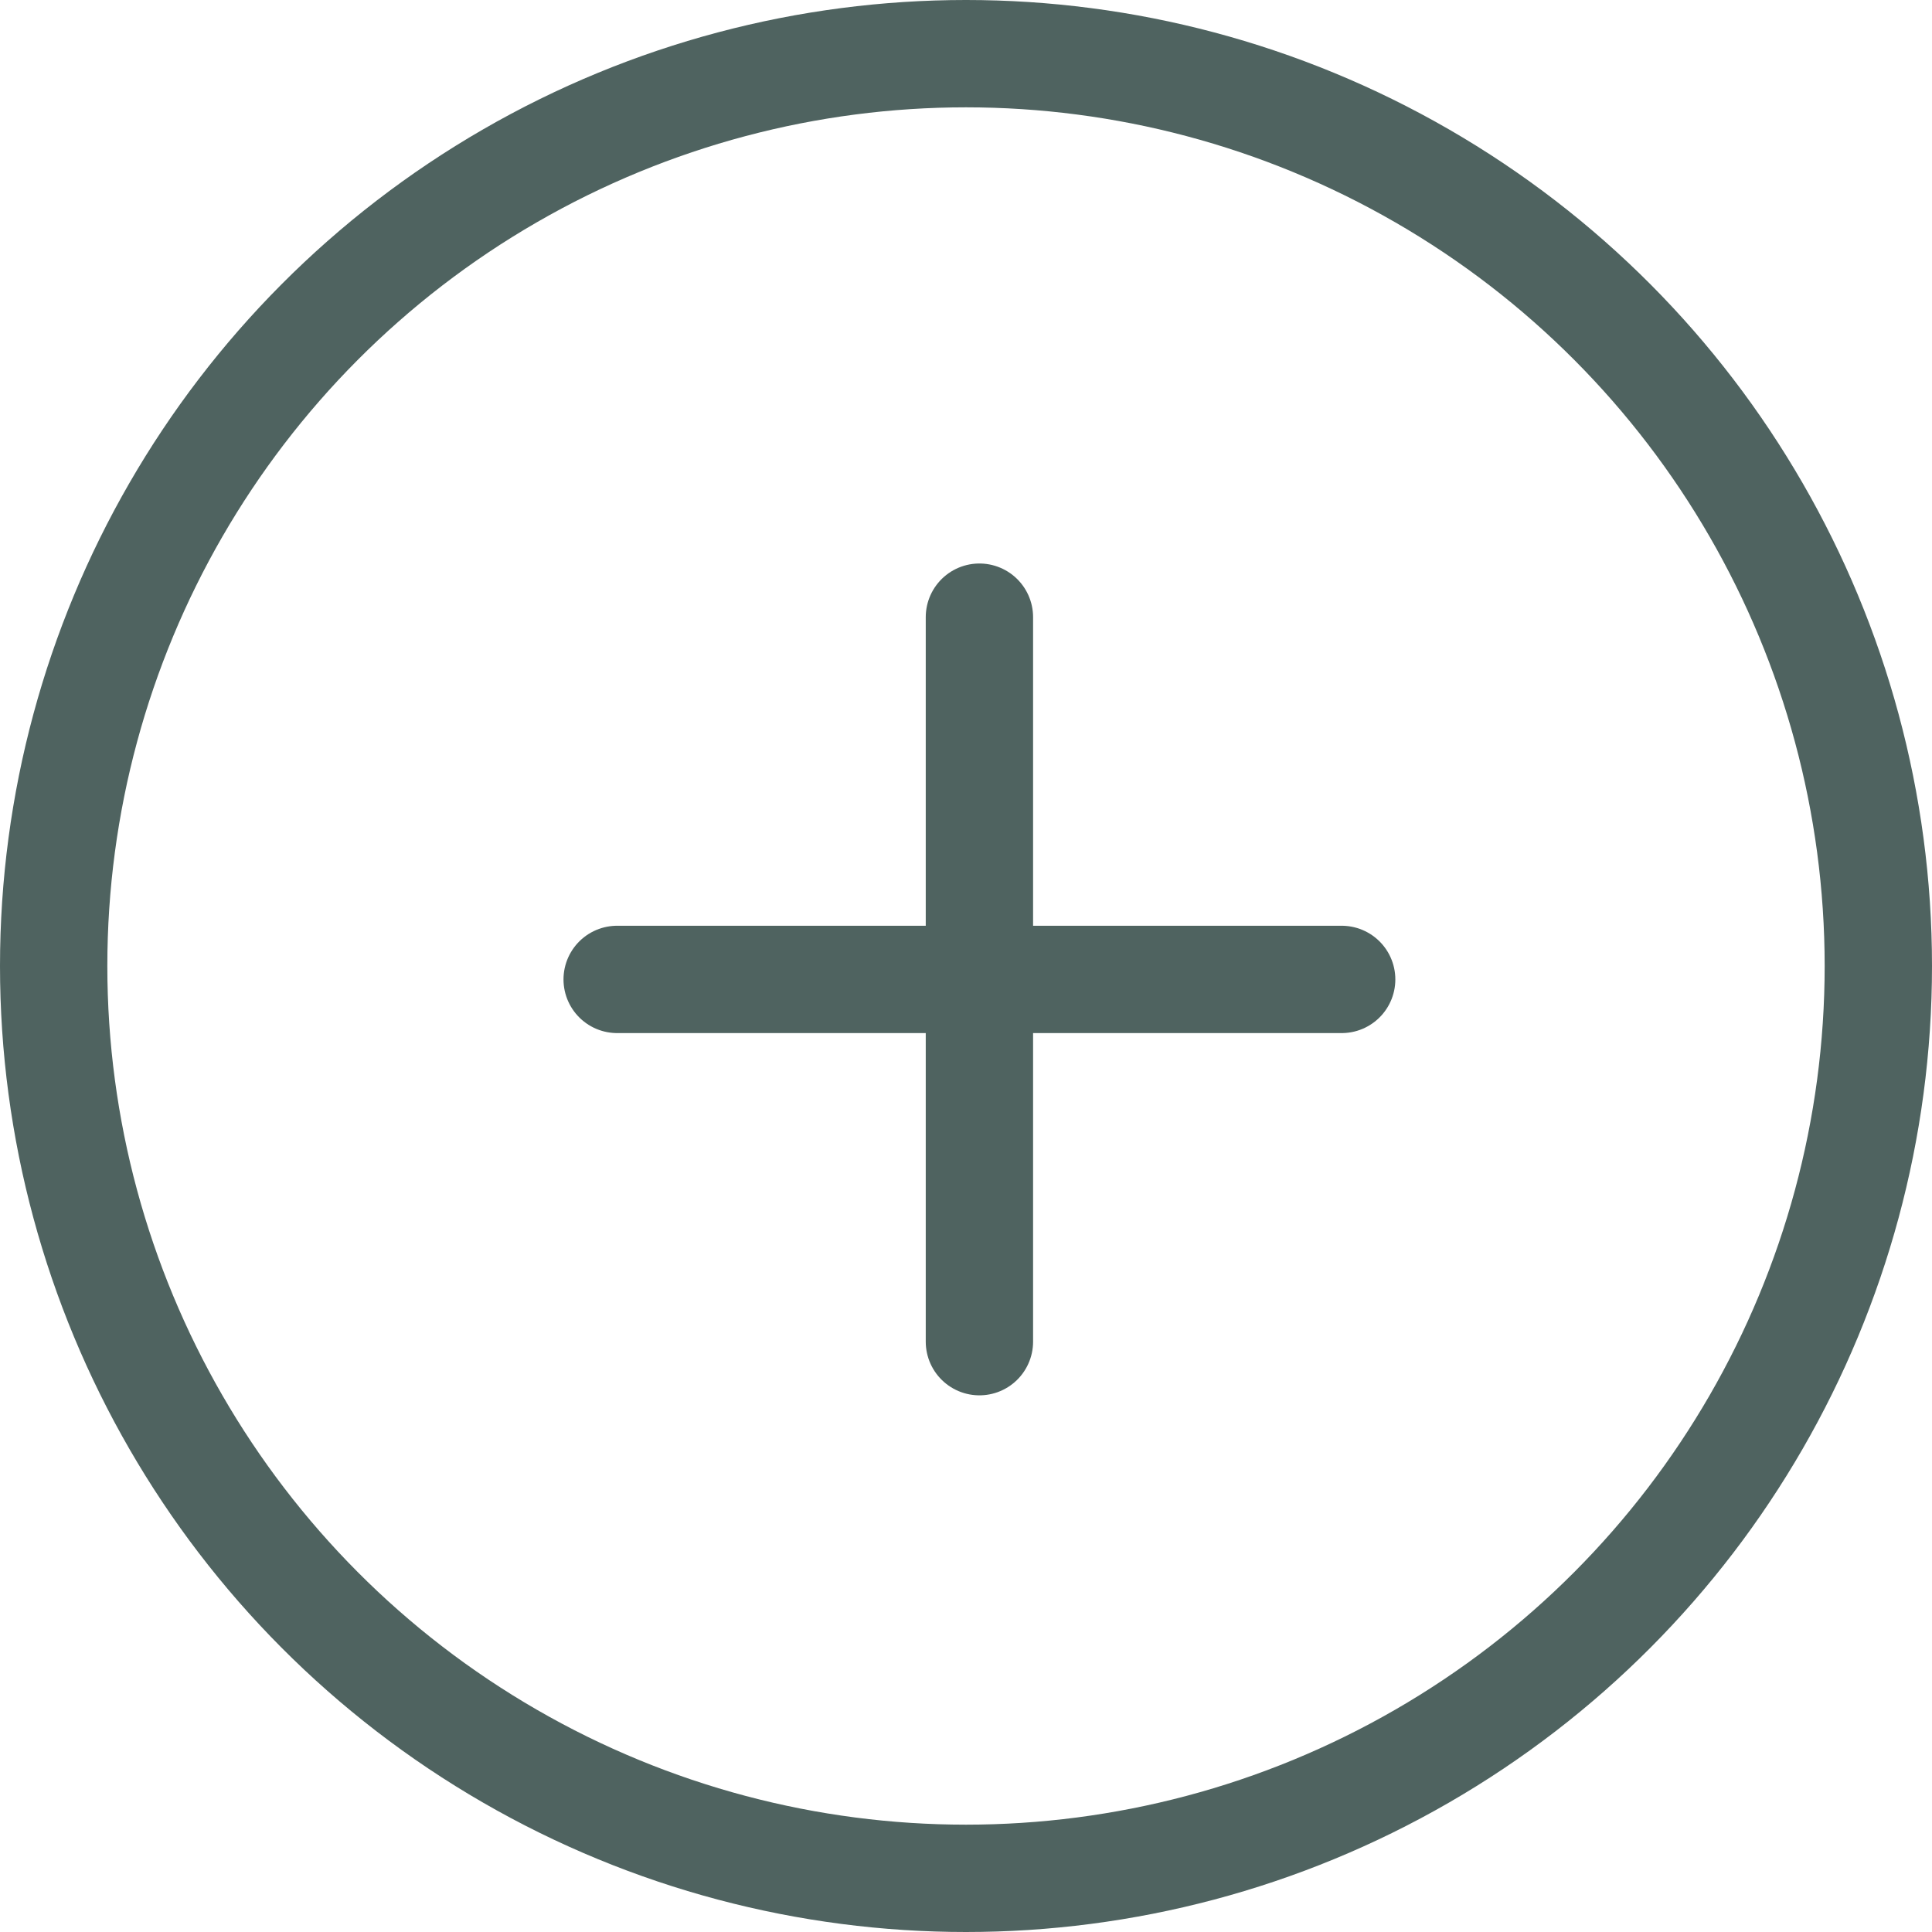 <svg xmlns="http://www.w3.org/2000/svg" width="72" height="72" viewBox="0 0 72 72" fill="none"><circle cx="36" cy="36" r="34" stroke="#4F6360" stroke-width="4"></circle><path d="M36.5 23V50" stroke="#4F6360" stroke-width="4" stroke-linecap="round"></path><path d="M50 36.5L23 36.5" stroke="#4F6360" stroke-width="4" stroke-linecap="round"></path></svg>
